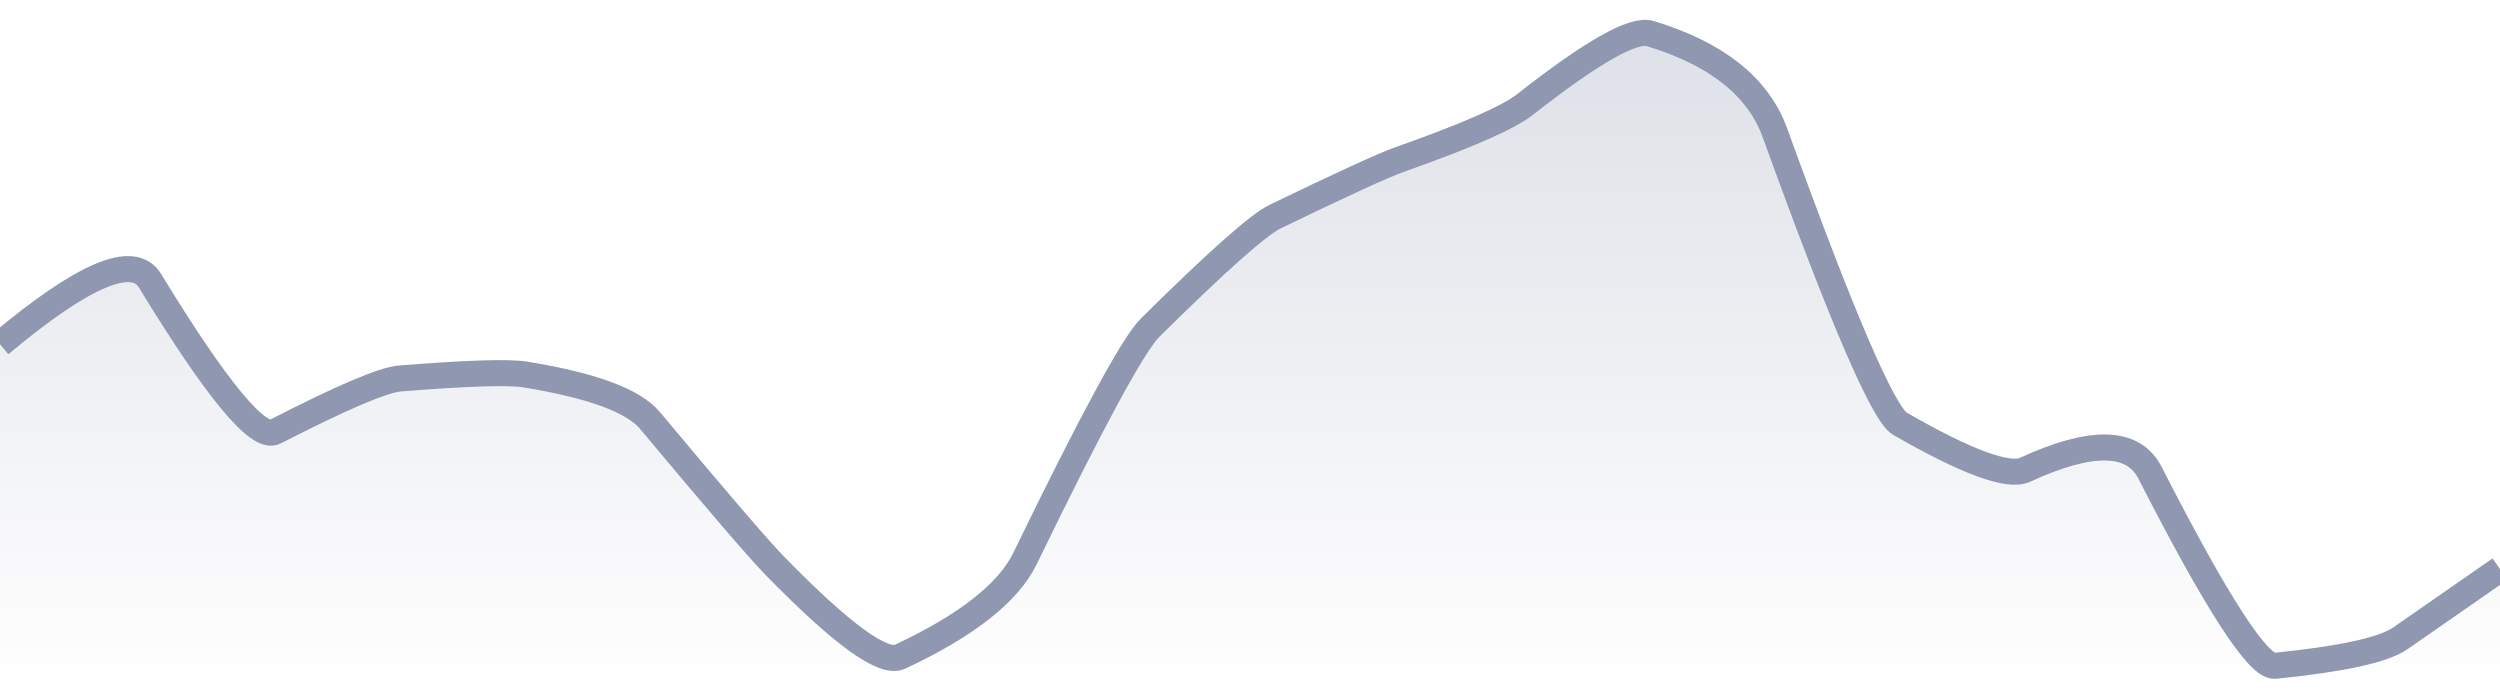 <svg xmlns="http://www.w3.org/2000/svg" viewBox="0 0 144 40" width="144" height="40">
  <defs>
    <linearGradient id="gradient" x1="0" y1="0" x2="0" y2="1">
      <stop offset="0%" stop-color="#8F98B0" stop-opacity="0.3" />
      <stop offset="100%" stop-color="#8F98B0" stop-opacity="0" />
    </linearGradient>
  </defs>
  <path d="M 0,19.83 Q 7.2,13.8 8.64,16.17 Q 14.4,25.61 15.84,24.87 Q 21.6,21.91 23.04,21.8 Q 28.8,21.34 30.24,21.57 Q 36,22.5 37.44,24.22 Q 43.2,31.12 44.64,32.6 Q 50.4,38.5 51.84,37.83 Q 57.6,35.13 59.04,32.17 Q 64.8,20.31 66.24,18.88 Q 72,13.18 73.44,12.48 Q 79.2,9.69 80.64,9.18 Q 86.4,7.15 87.84,6.02 Q 93.6,1.5 95.04,1.93 Q 100.8,3.67 102.24,7.66 Q 108,23.58 109.44,24.41 Q 115.2,27.72 116.64,27.06 Q 122.4,24.41 123.84,27.23 Q 129.6,38.5 131.04,38.35 Q 136.8,37.77 138.24,36.78 T 144,32.78 L 144,40 L 0,40 Z" fill="url(#gradient)" />
  <path d="M 0,19.83 Q 7.2,13.8 8.64,16.17 Q 14.4,25.61 15.84,24.87 Q 21.6,21.91 23.04,21.8 Q 28.8,21.34 30.24,21.57 Q 36,22.5 37.44,24.22 Q 43.2,31.12 44.64,32.6 Q 50.4,38.5 51.84,37.83 Q 57.6,35.13 59.04,32.17 Q 64.8,20.31 66.24,18.88 Q 72,13.18 73.44,12.48 Q 79.2,9.69 80.64,9.18 Q 86.4,7.15 87.84,6.02 Q 93.6,1.5 95.04,1.93 Q 100.8,3.67 102.24,7.66 Q 108,23.58 109.44,24.41 Q 115.2,27.72 116.64,27.06 Q 122.4,24.41 123.84,27.23 Q 129.6,38.5 131.04,38.35 Q 136.8,37.77 138.24,36.78 T 144,32.78" fill="none" stroke="#8F98B0" stroke-width="1.5" />
</svg>